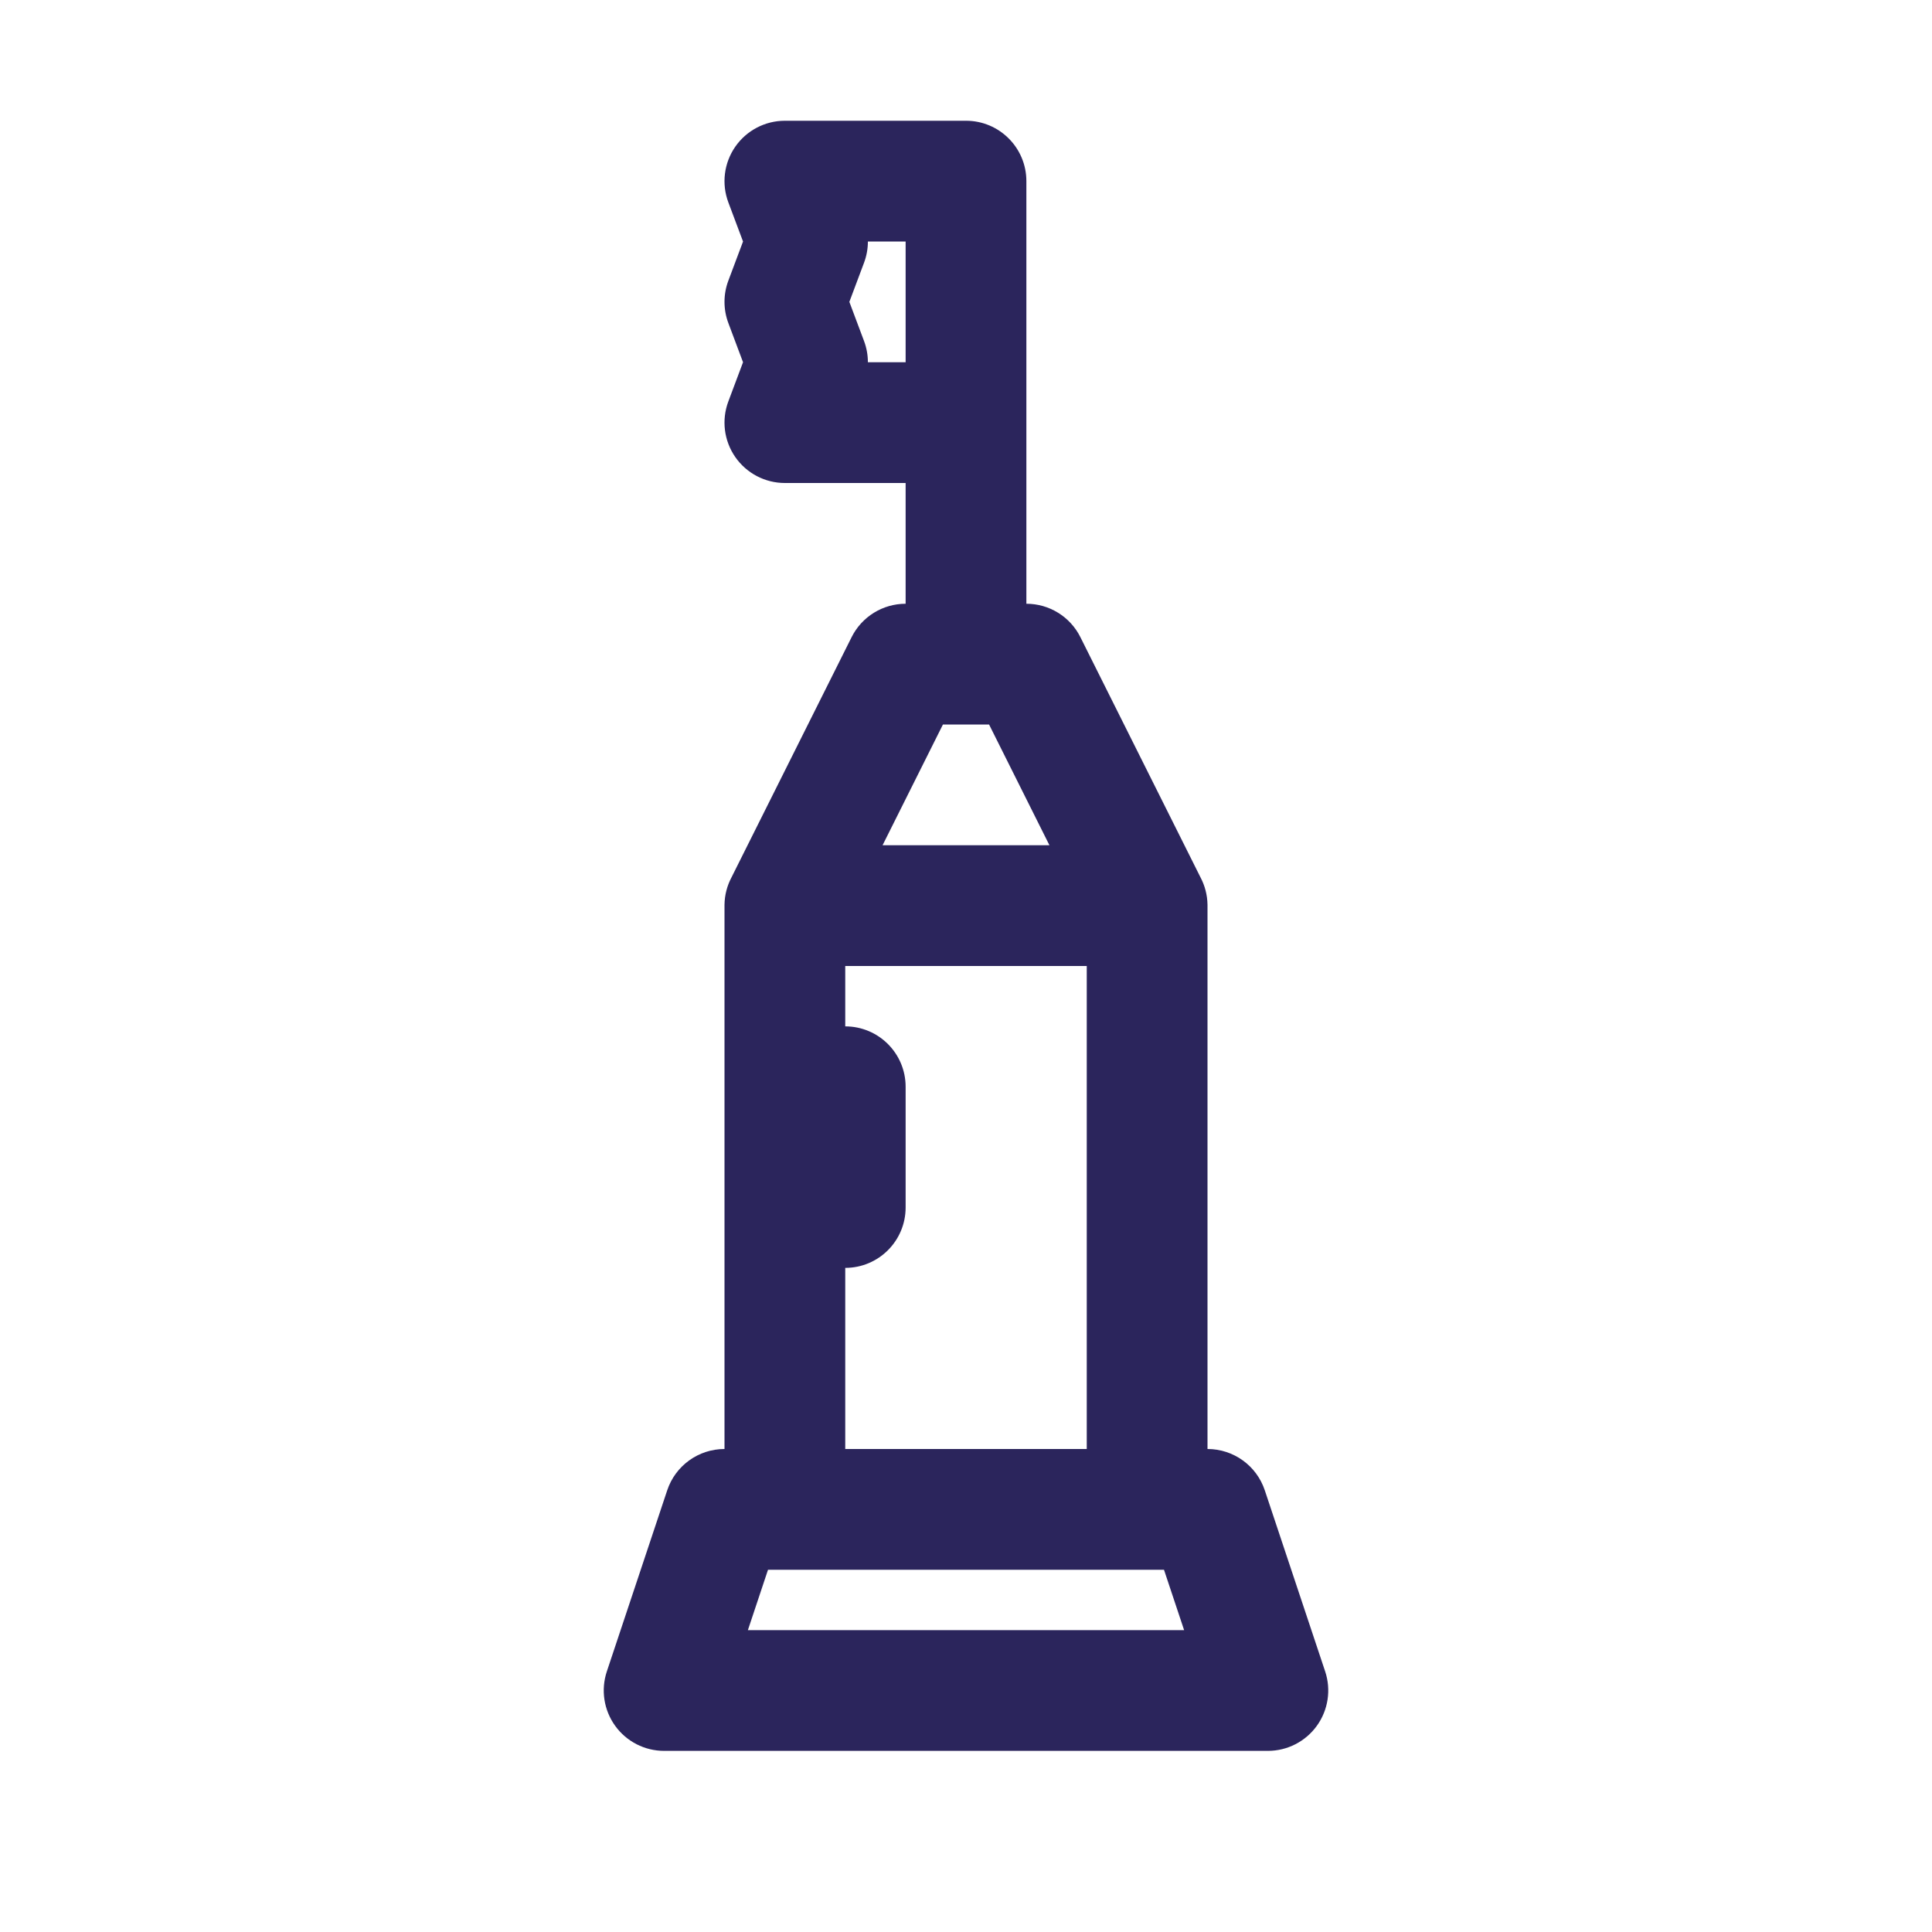 <?xml version="1.0" encoding="UTF-8"?> <svg xmlns="http://www.w3.org/2000/svg" width="1080" height="1080" viewBox="0 0 1080 1080" fill="none"> <path fill-rule="evenodd" clip-rule="evenodd" d="M573.75 101.25C573.75 82.61 558.64 67.5 540 67.5H438.75C427.681 67.5 417.315 72.928 411.01 82.026C404.705 91.124 403.262 102.736 407.149 113.1L415.361 135L407.149 156.9C404.284 164.54 404.284 172.96 407.149 180.6L415.361 202.5L407.149 224.4C403.262 234.764 404.705 246.376 411.01 255.474C417.315 264.572 427.681 270 438.75 270H506.25V337.5C493.467 337.5 481.78 344.723 476.063 356.157L408.867 490.55C406.474 495.096 405.087 500.254 405.004 505.729L405 506.298V810C390.473 810 377.576 819.296 372.982 833.077L339.232 934.327C335.802 944.619 337.527 955.933 343.871 964.734C350.214 973.535 360.402 978.75 371.25 978.75H708.75C719.599 978.75 729.786 973.535 736.13 964.734C742.473 955.933 744.199 944.619 740.768 934.327L707.018 833.077C702.424 819.296 689.527 810 675 810V506.301L674.996 505.729C674.913 500.254 673.527 495.096 671.134 490.55L603.937 356.157C598.22 344.723 586.534 337.5 573.75 337.5V101.25ZM485.157 135H506.25V202.5H485.157C485.157 198.485 484.44 194.47 483.008 190.65L474.795 168.75L483.008 146.85C484.44 143.03 485.157 139.015 485.157 135ZM527.109 405L493.359 472.5H586.642L552.892 405H527.109ZM472.5 573.75V540H607.5V810H472.5V708.75C491.14 708.75 506.25 693.64 506.25 675V607.5C506.25 588.86 491.14 573.75 472.5 573.75ZM429.326 877.5L418.076 911.25H661.925L650.675 877.5H429.326Z" fill="#2B255C"></path> </svg> 